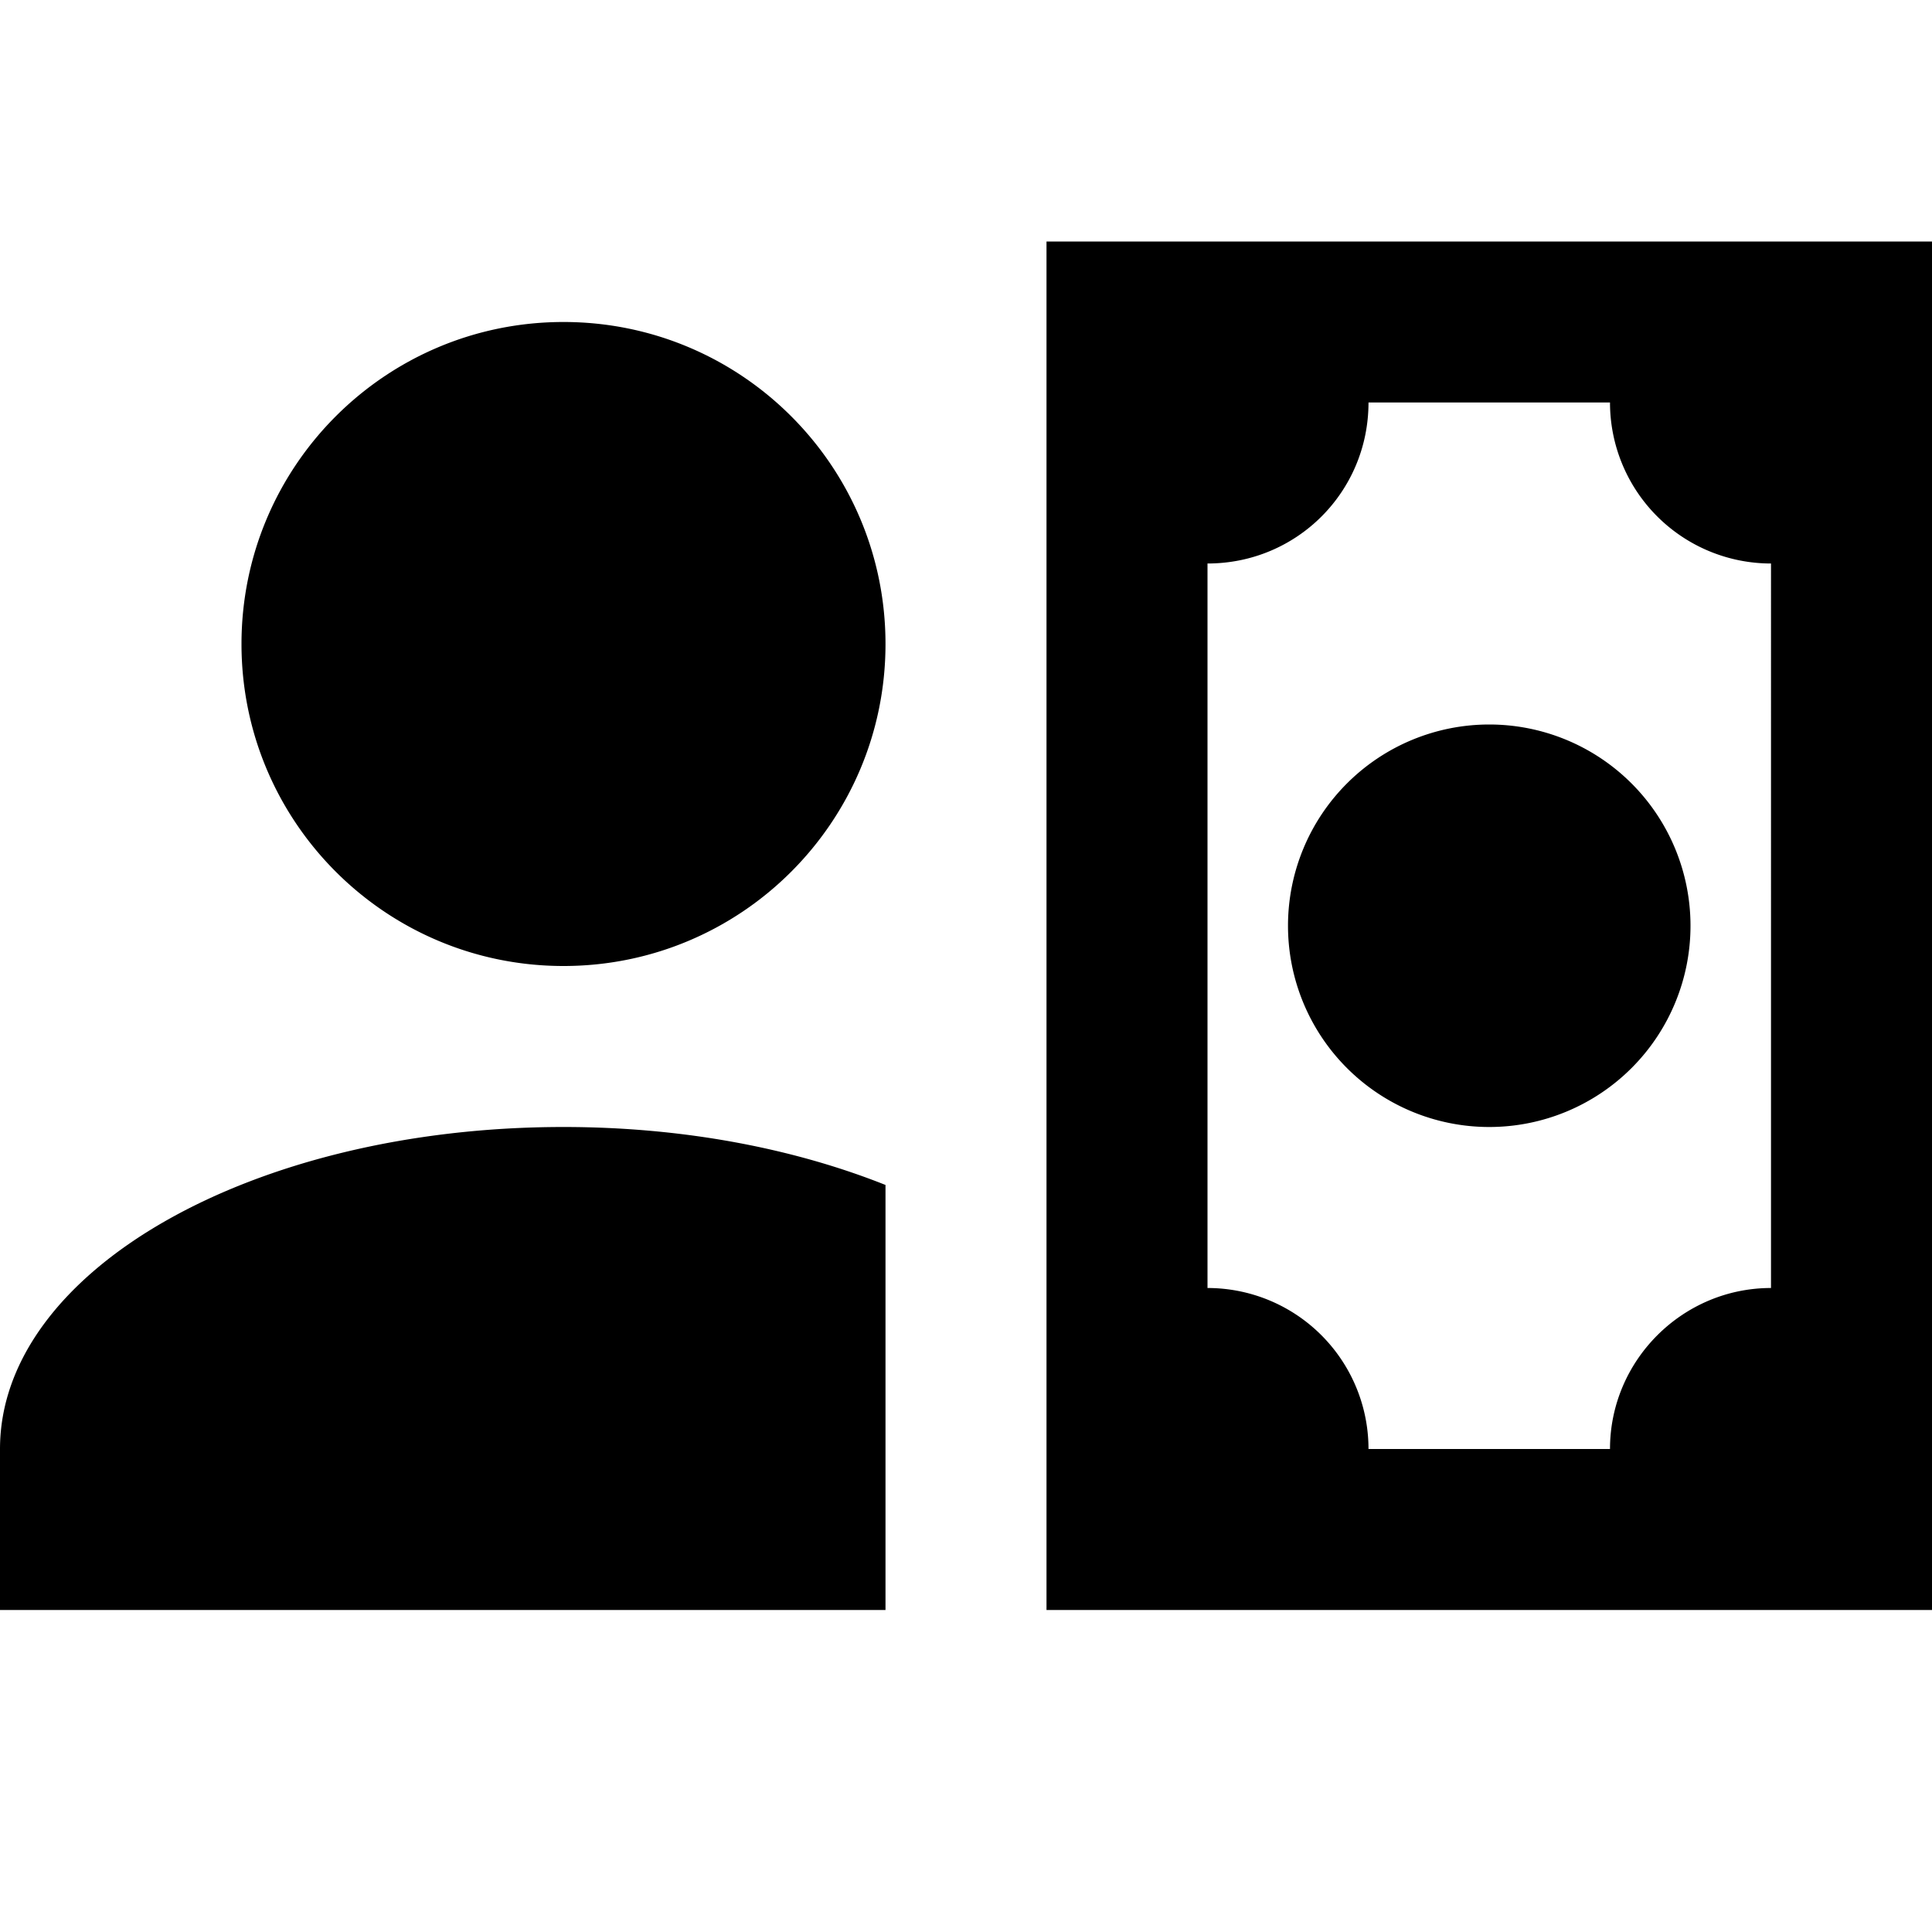 <?xml version="1.0" encoding="utf-8"?>
<!-- Generator: www.svgicons.com -->
<svg xmlns="http://www.w3.org/2000/svg" width="800" height="800" viewBox="0 0 24 24">
<path fill="currentColor" d="M11 8c0 2.21-1.79 4-4 4s-4-1.79-4-4s1.79-4 4-4s4 1.79 4 4m0 6.72V20H0v-2c0-2.21 3.13-4 7-4c1.5 0 2.87.27 4 .72M24 20H13V3h11zm-8-8.5a2.5 2.5 0 0 1 5 0a2.5 2.5 0 0 1-5 0M22 7a2 2 0 0 1-2-2h-3c0 1.11-.89 2-2 2v9a2 2 0 0 1 2 2h3c0-1.1.9-2 2-2z"/>
</svg>